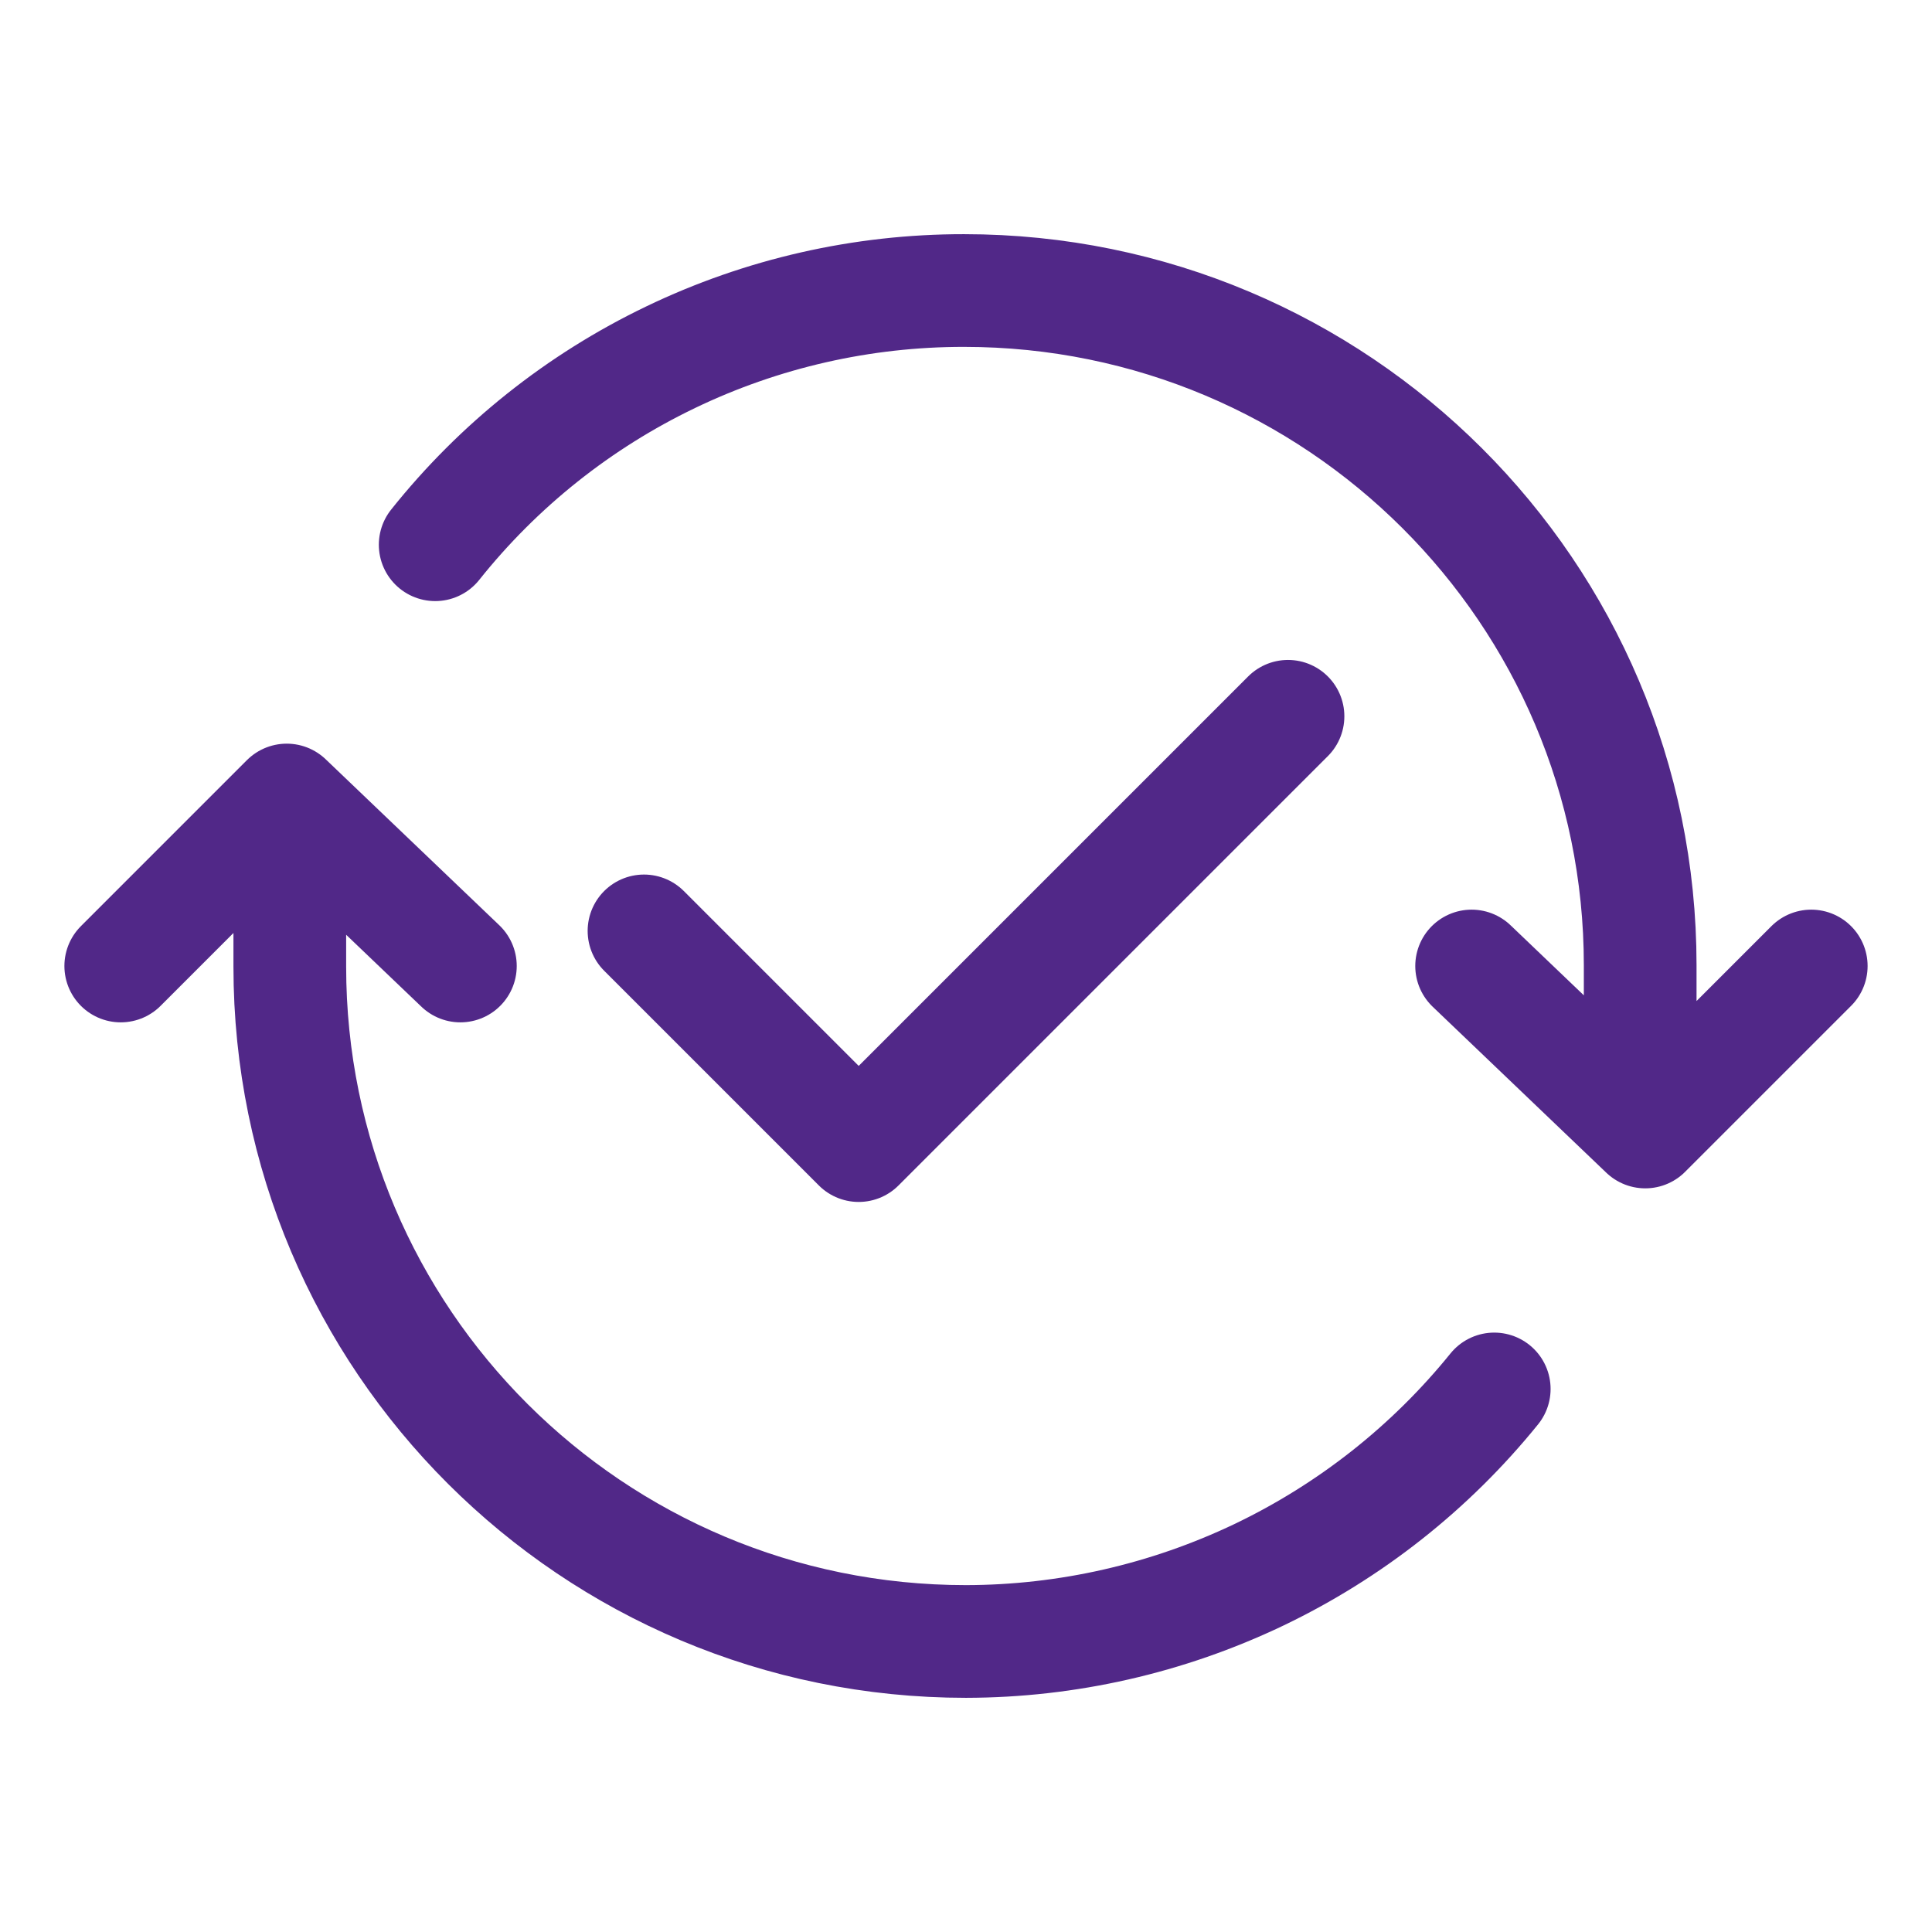 <svg width="24" height="24" viewBox="0 0 24 24" fill="none" xmlns="http://www.w3.org/2000/svg">
<path d="M20.375 13.387V11.99C20.375 7.362 16.614 3.609 11.975 3.609C10.713 3.608 9.467 3.891 8.33 4.438C7.193 4.984 6.193 5.78 5.406 6.767M3.6 10.611V12.008C3.6 16.641 7.359 20.391 12 20.391C13.258 20.389 14.5 20.106 15.636 19.564C16.771 19.021 17.771 18.232 18.562 17.254M1.5 12L3.562 9.938L5.719 12M22.5 12L20.438 14.062L18.281 12M8 11.564L10.667 14.231L16 8.898" stroke="#512888" stroke-width="1.4" stroke-linecap="round" stroke-linejoin="round"/>
</svg>
